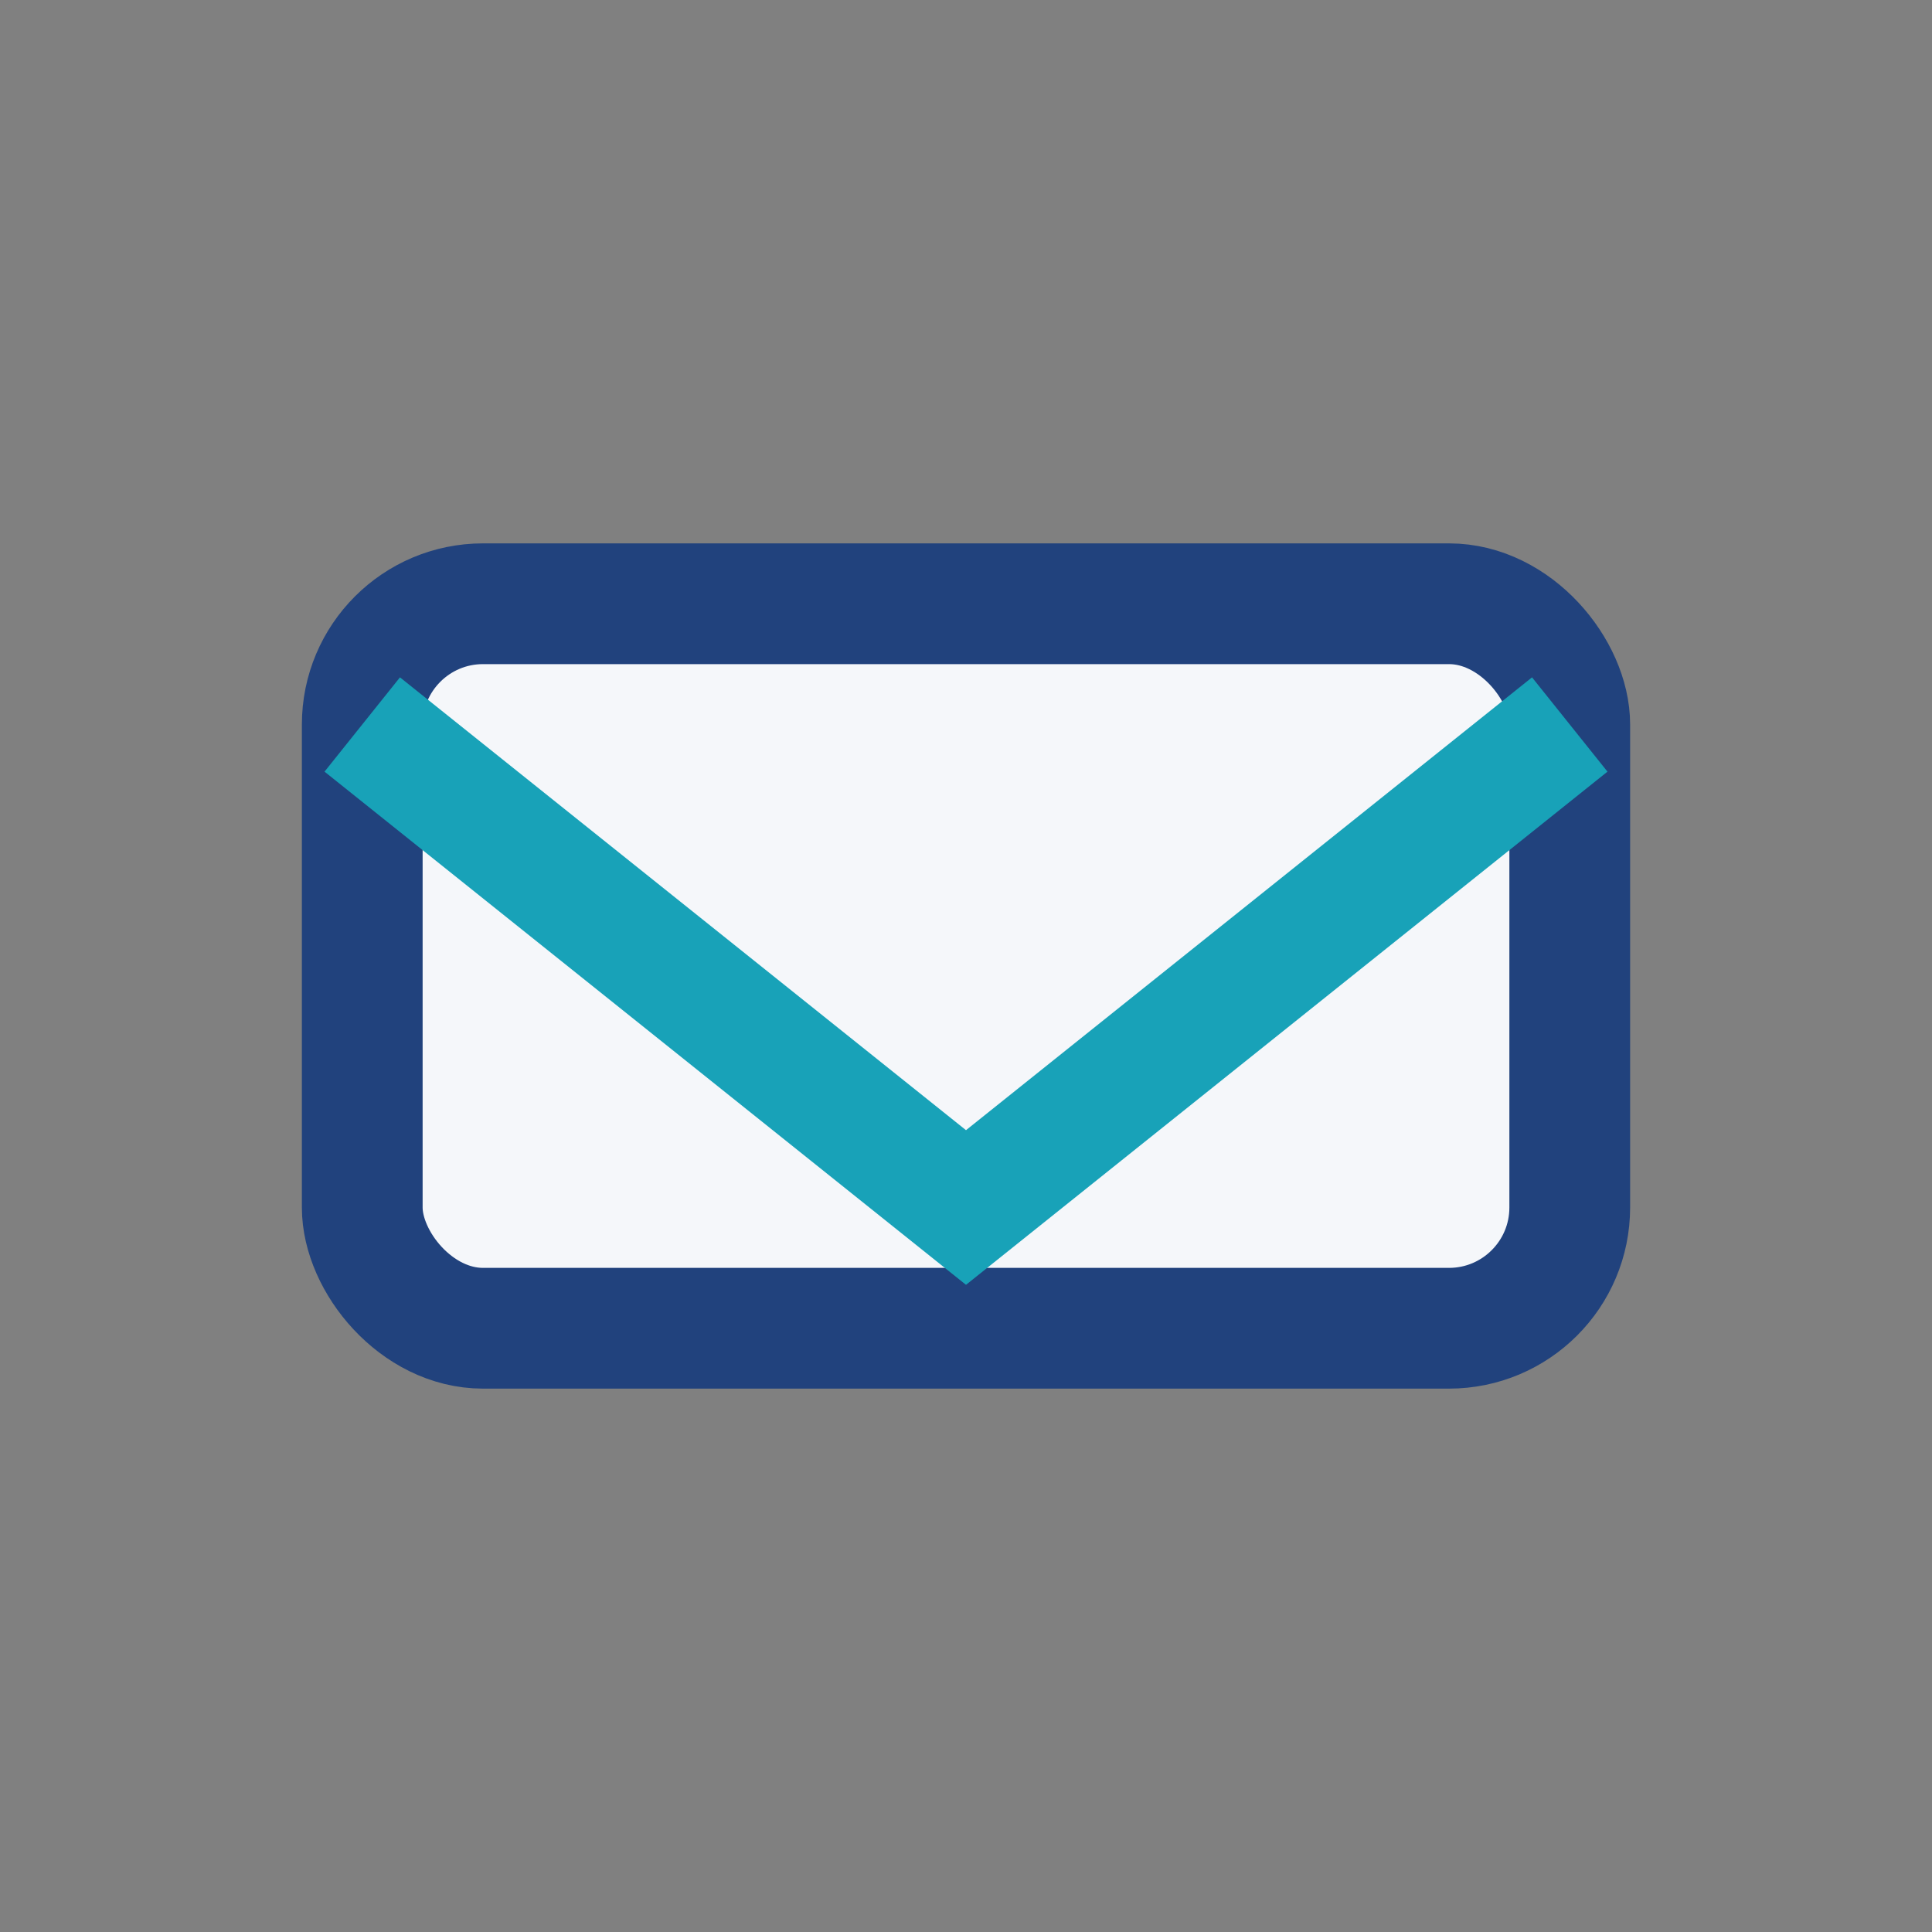 <?xml version="1.0" encoding="UTF-8"?>
<svg xmlns="http://www.w3.org/2000/svg" width="32" height="32" viewBox="0 0 32 32"><rect x="0" y="0" width="32" height="32" fill="#808080" stroke="none"/><rect x="6" y="10" width="20" height="12" rx="2" fill="#F5F7FA" stroke="#21427D" stroke-width="2"/><path d="M6 12l10 8 10-8" stroke="#18A2B8" stroke-width="2" fill="none"/></svg>